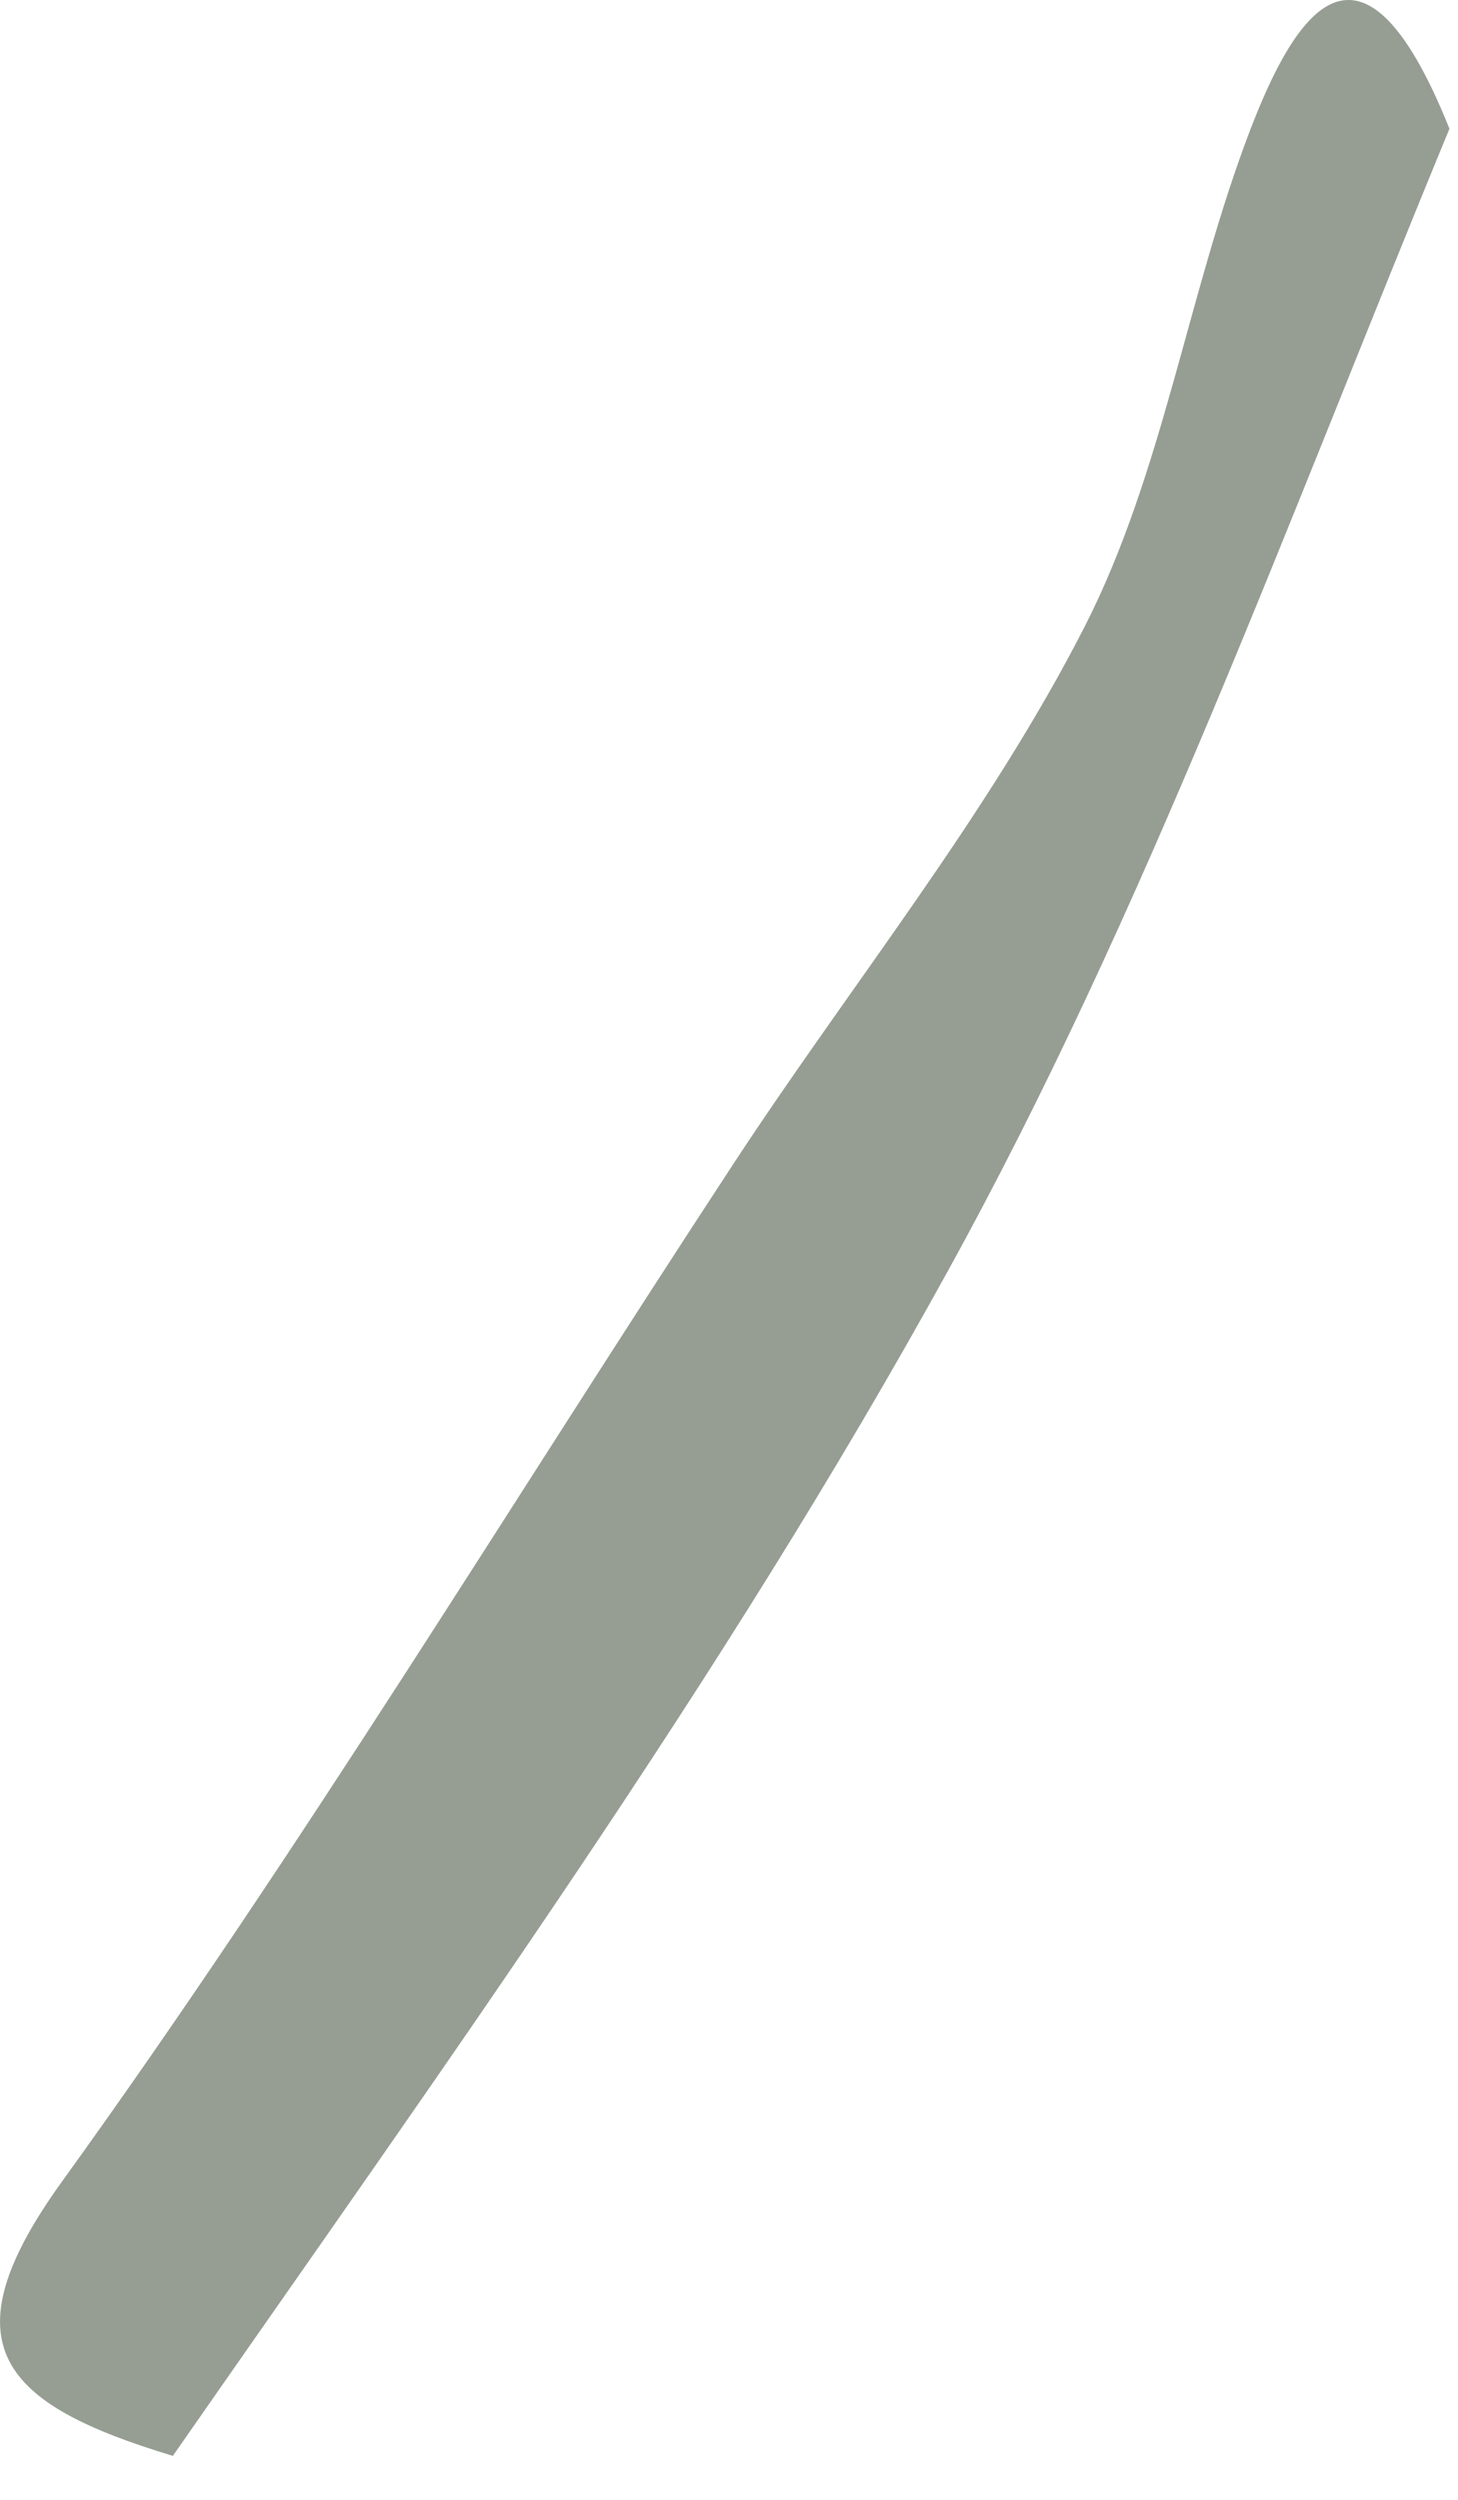 <?xml version="1.0" encoding="utf-8"?>
<svg xmlns="http://www.w3.org/2000/svg" fill="none" height="100%" overflow="visible" preserveAspectRatio="none" style="display: block;" viewBox="0 0 7 12" width="100%">
<path d="M0.83 11.789C0.012 11.542 -0.27 11.259 0.297 10.473C1.44 8.889 2.454 7.213 3.527 5.578C4.089 4.722 4.744 3.915 5.207 3.009C5.584 2.271 5.703 1.405 6.003 0.622C6.211 0.081 6.53 -0.452 6.959 0.618C6.177 2.512 5.5 4.38 4.552 6.099C3.471 8.062 2.149 9.893 0.83 11.789Z" fill="#969D93" id="Vector"/>
</svg>
